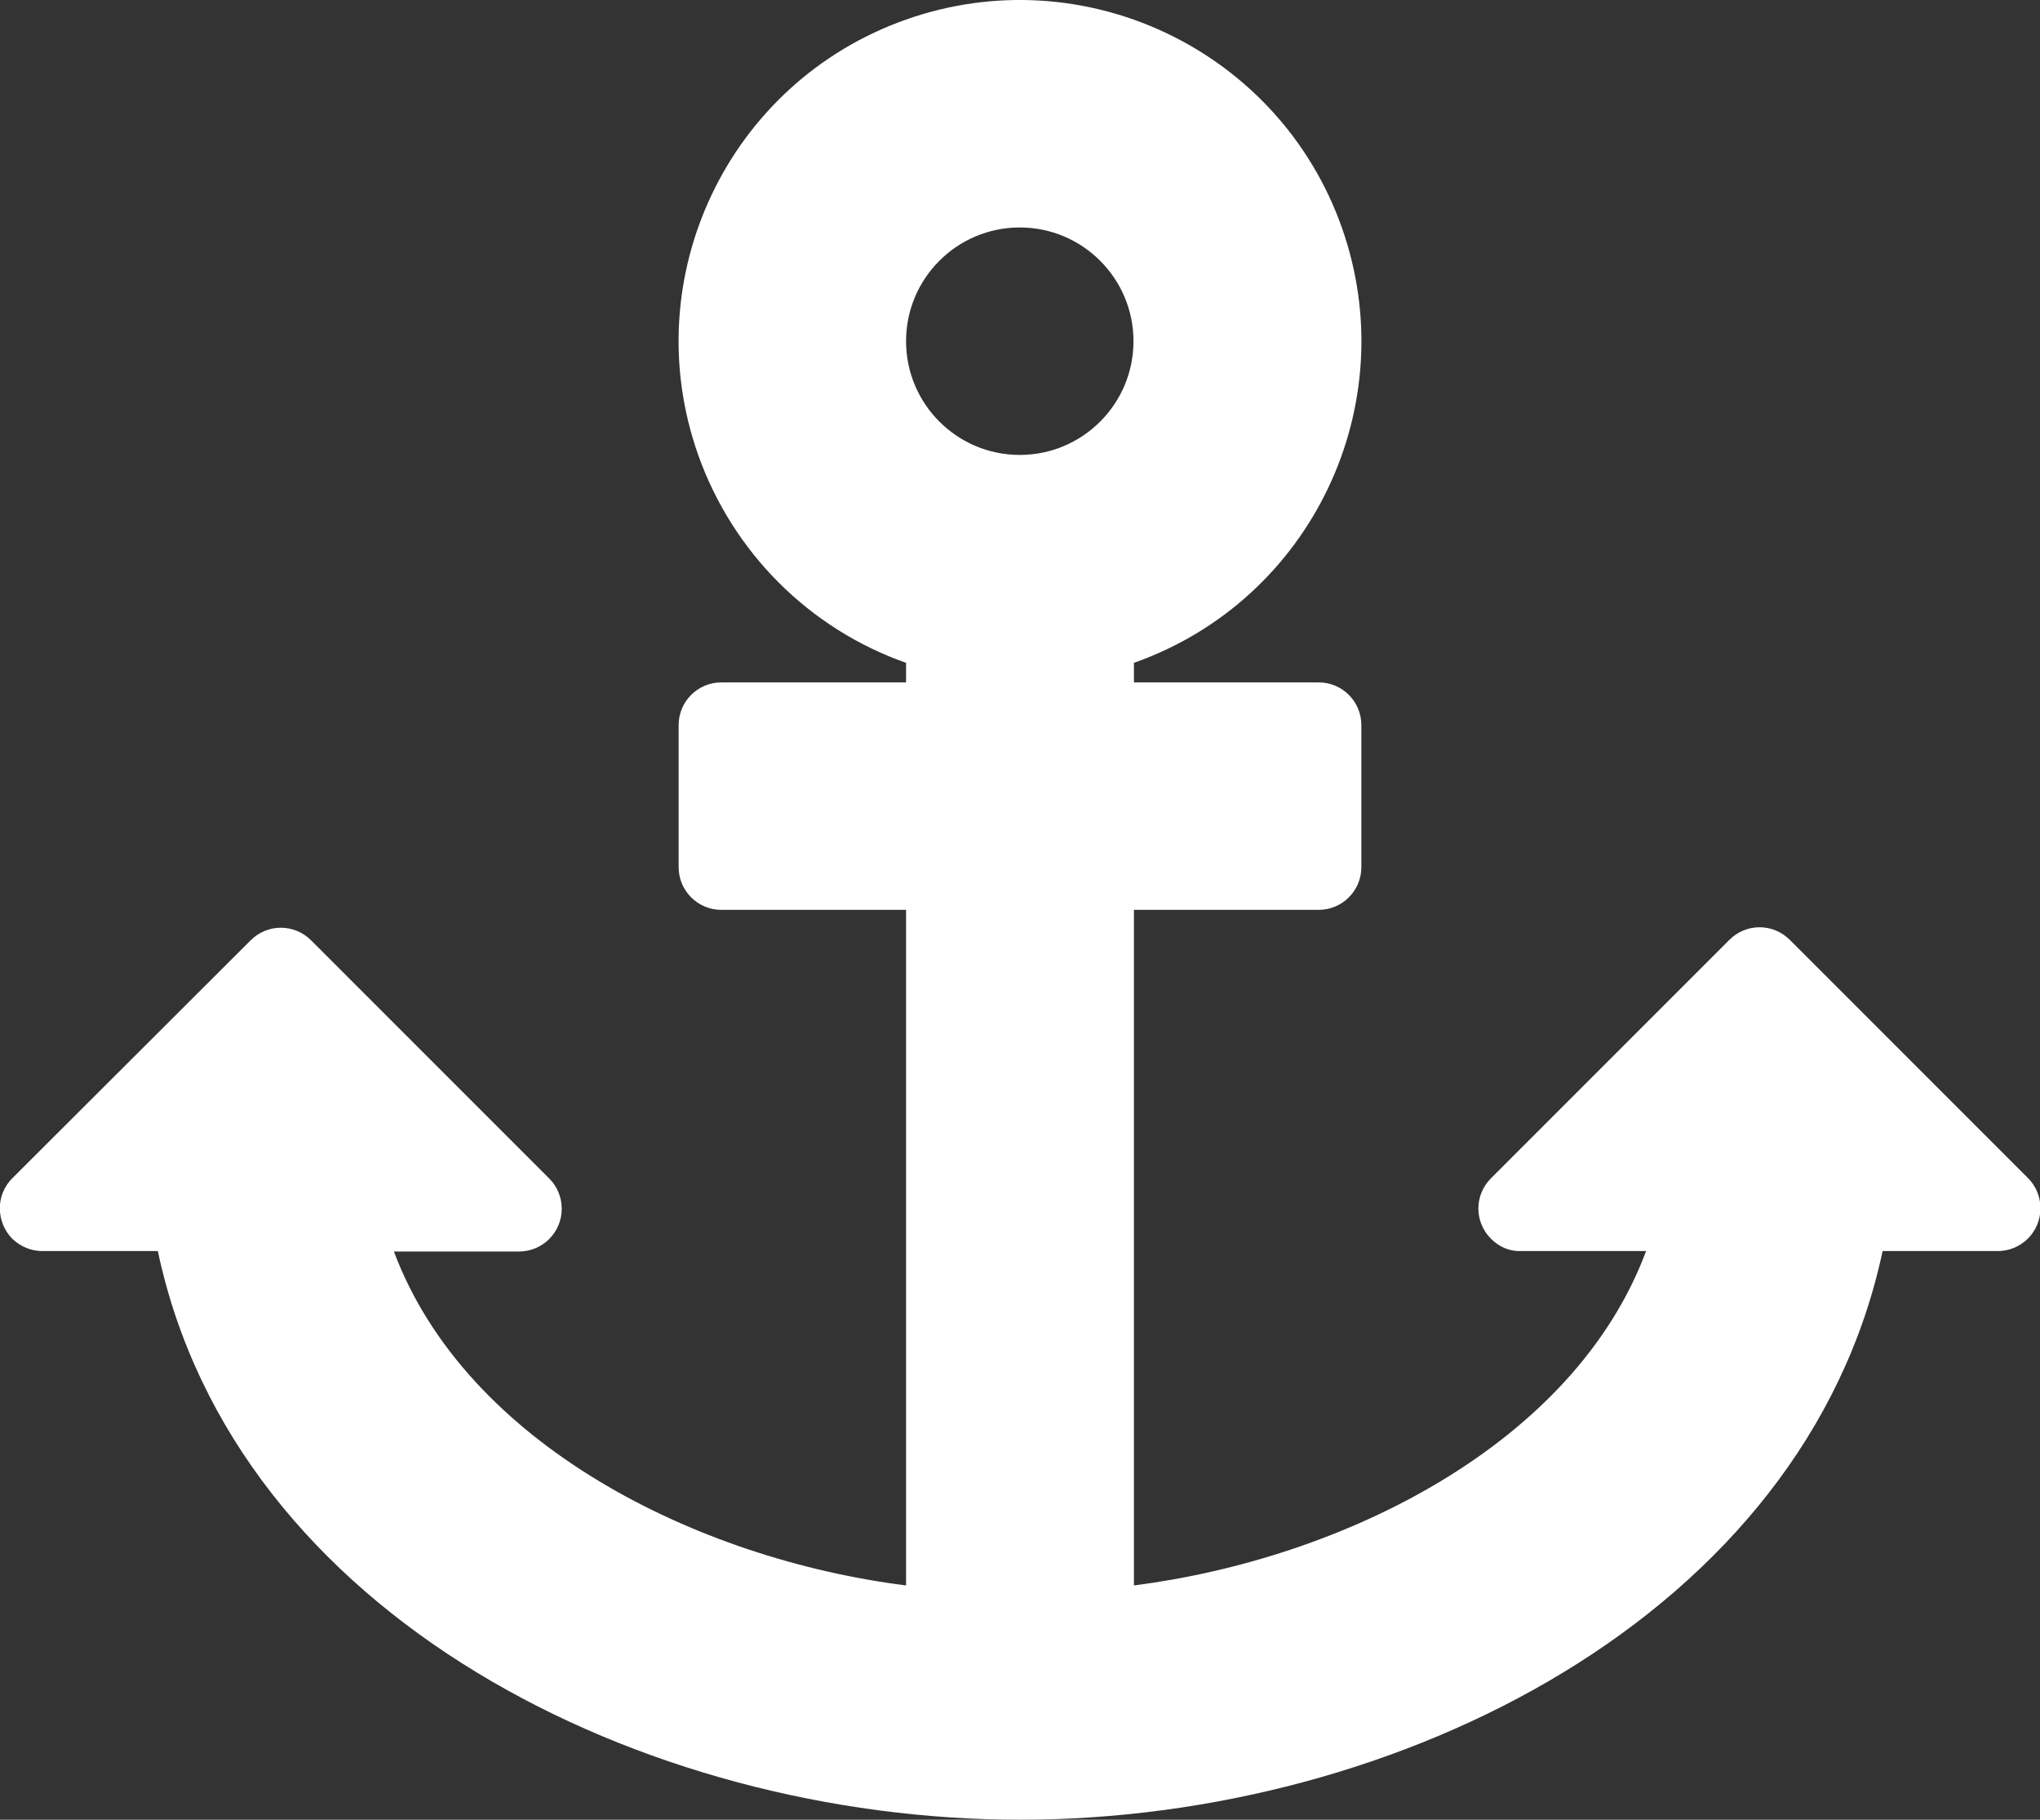 <?xml version="1.0" encoding="UTF-8"?><svg id="Ebene_2" xmlns="http://www.w3.org/2000/svg" viewBox="0 0 44.85 40"><rect x="0" y="0" width="44.85" height="40" fill="#333333" stroke="none"/><defs><style>.cls-1{fill:#fff;}</style></defs><g id="Ebene_1-2"><path id="Icon_awesome-anchor" class="cls-1" d="M.94,27.5H3.47c1.7,8.03,10.67,12.5,18.96,12.5s17.25-4.48,18.96-12.5h2.53c.52,0,.94-.42,.94-.94,0-.25-.1-.49-.27-.66l-5.24-5.24c-.37-.37-.96-.37-1.33,0l-5.24,5.24c-.37,.37-.37,.96,0,1.33,.18,.18,.41,.28,.66,.27h2.75c-1.58,4.24-6.64,6.76-11.26,7.35v-14.85h4.06c.52,0,.94-.42,.94-.94v-3.12c0-.52-.42-.94-.94-.94,0,0,0,0,0,0h-4.06v-.43c3.91-1.38,5.95-5.67,4.57-9.57S23.83-.95,19.92,.43c-3.91,1.38-5.95,5.67-4.57,9.57,.76,2.14,2.44,3.82,4.57,4.57v.43h-4.06c-.52,0-.94,.42-.94,.94v3.12c0,.52,.42,.94,.94,.94h4.06v14.85c-4.6-.58-9.67-3.1-11.26-7.34h2.75c.52,0,.94-.42,.94-.94,0-.25-.1-.49-.27-.66l-5.24-5.24c-.37-.37-.96-.37-1.33,0L.27,25.9c-.37,.37-.36,.96,0,1.33,.18,.17,.41,.27,.66,.27ZM22.42,5c1.38,0,2.5,1.12,2.5,2.5s-1.12,2.5-2.5,2.5-2.5-1.12-2.5-2.5,1.12-2.5,2.5-2.5Z"/></g></svg>